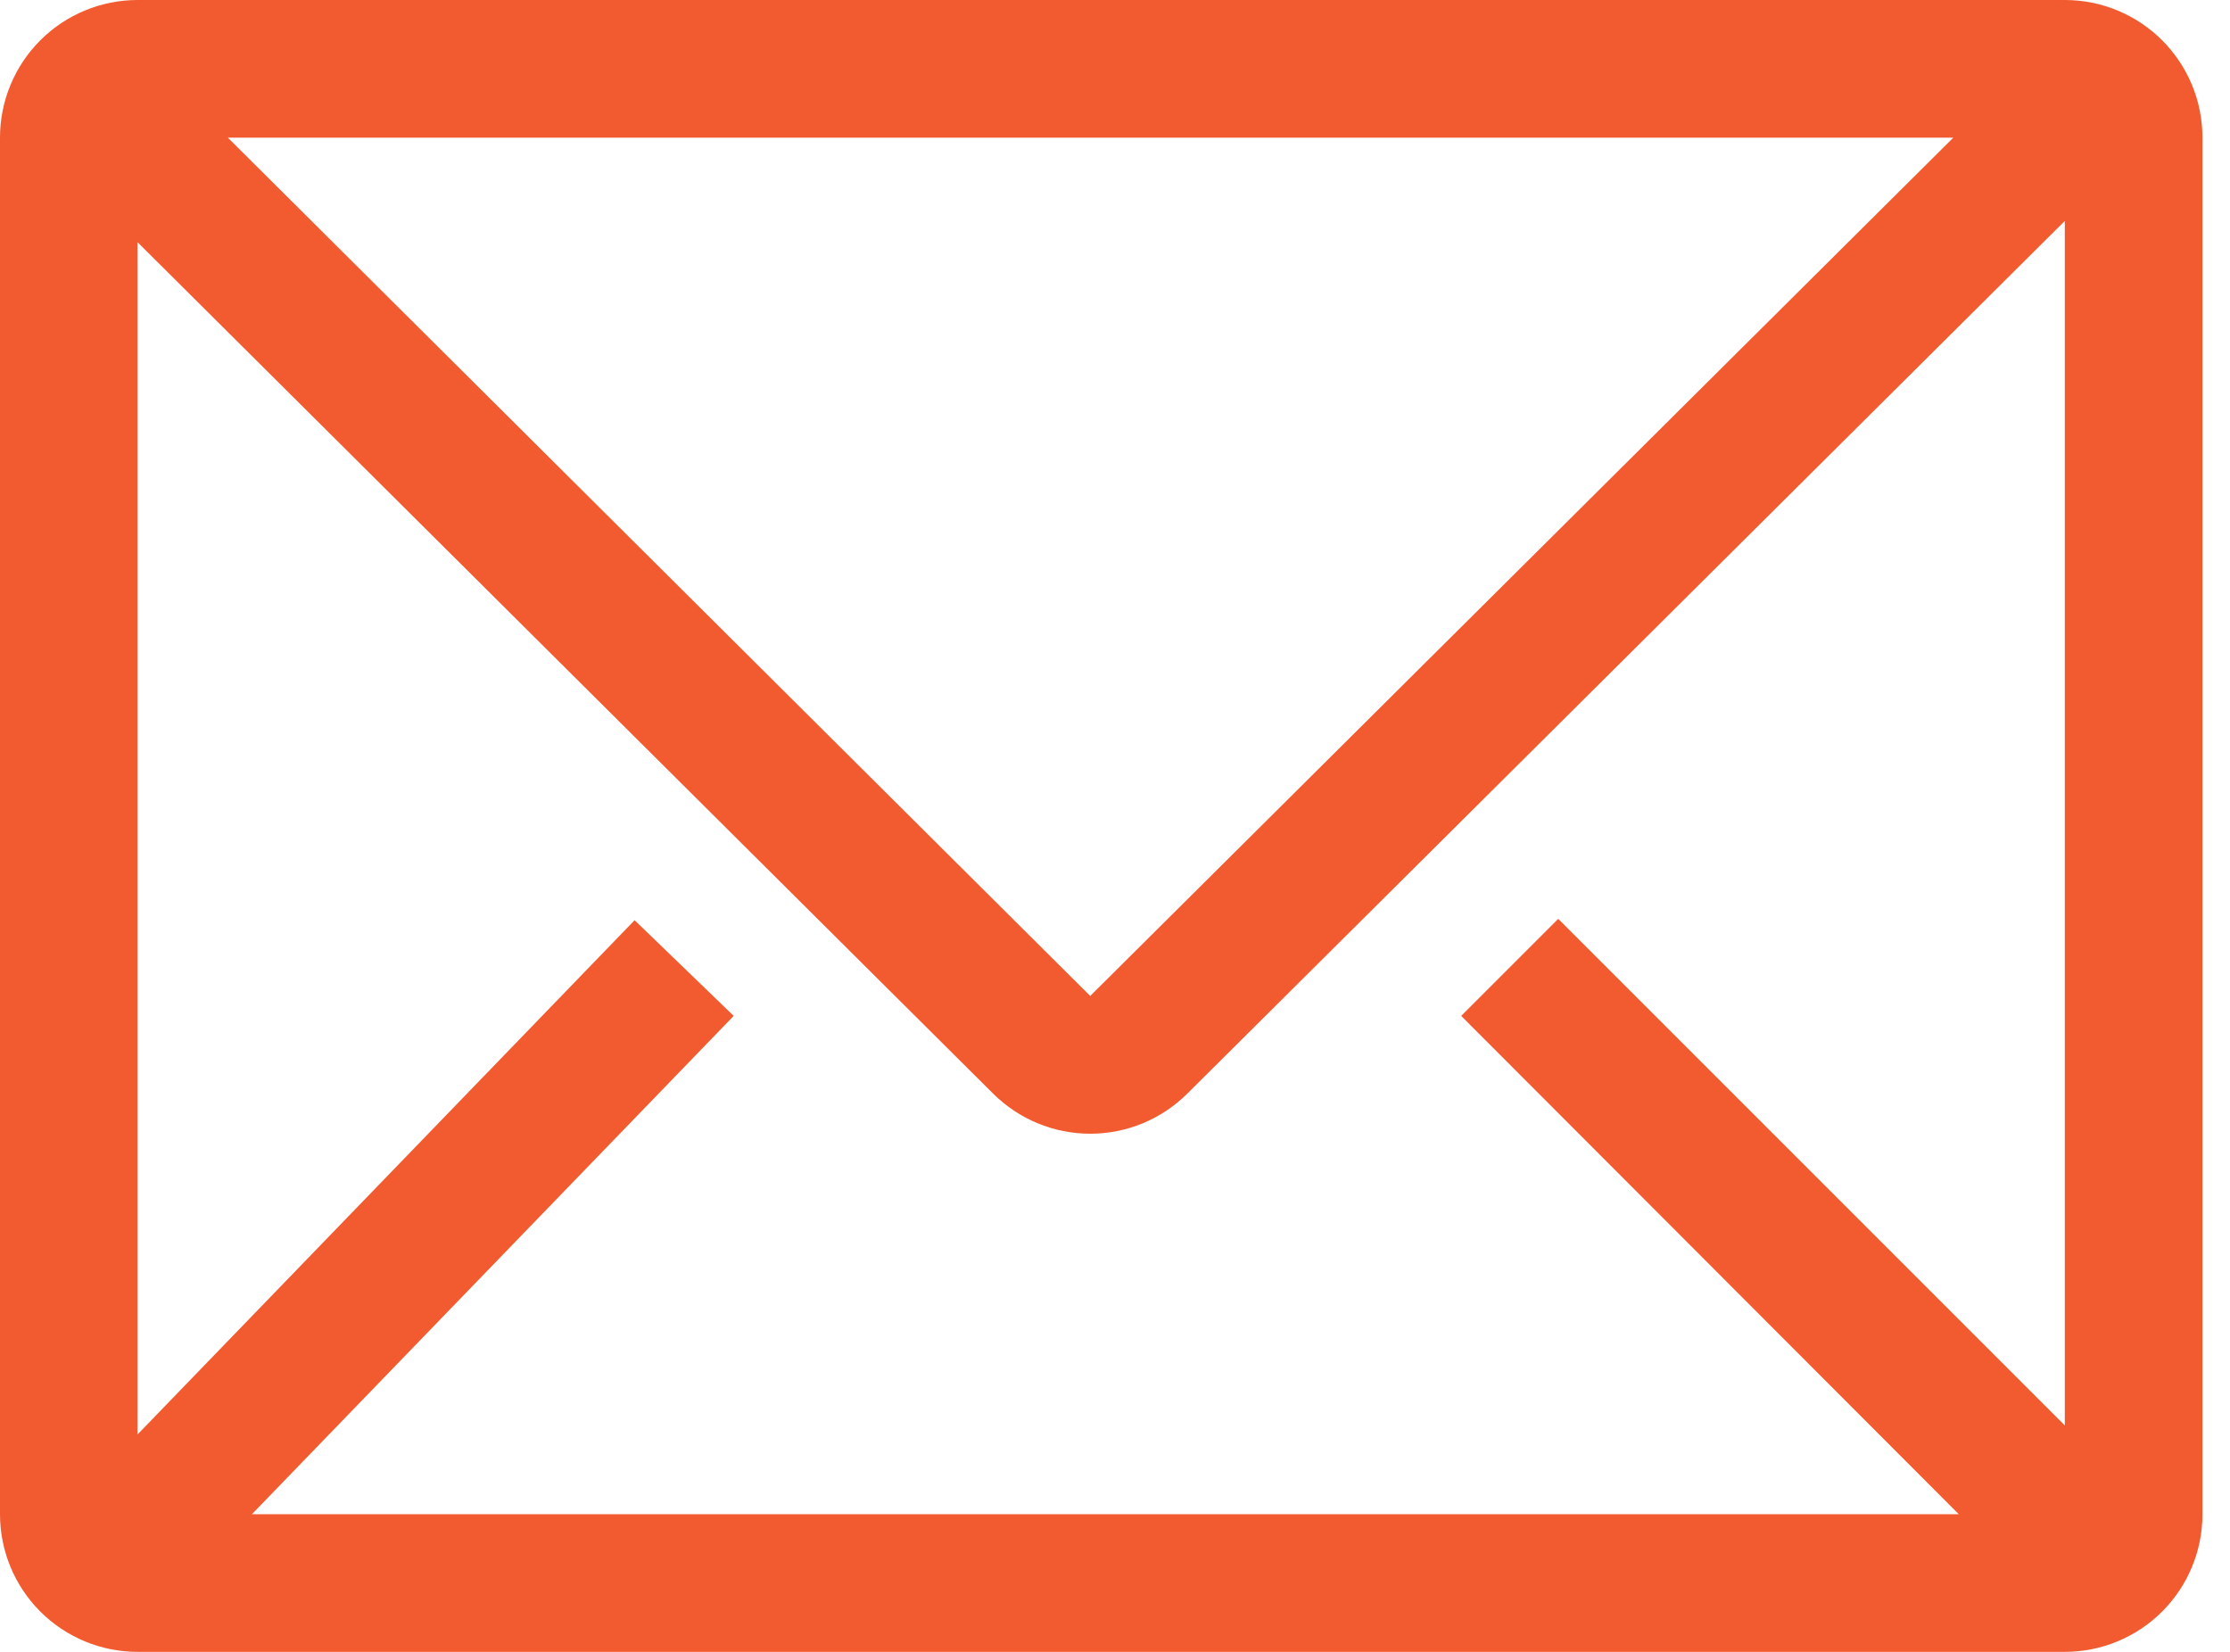<svg width="54" height="40" viewBox="0 0 54 40" fill="none" xmlns="http://www.w3.org/2000/svg">
<path d="M50 0H3.333C2.449 0 1.601 0.351 0.976 0.976C0.351 1.601 0 2.449 0 3.333V36.667C0 37.551 0.351 38.399 0.976 39.024C1.601 39.649 2.449 40 3.333 40H50C50.884 40 51.732 39.649 52.357 39.024C52.982 38.399 53.333 37.551 53.333 36.667V3.333C53.333 2.449 52.982 1.601 52.357 0.976C51.732 0.351 50.884 0 50 0ZM47.433 36.667H6.1L17.767 24.6L15.367 22.283L3.333 34.733V5.867L24.05 26.483C24.674 27.104 25.519 27.453 26.4 27.453C27.281 27.453 28.125 27.104 28.75 26.483L50 5.35V34.517L37.733 22.25L35.383 24.6L47.433 36.667ZM5.517 3.333H47.3L26.4 24.117L5.517 3.333Z" fill="#F15B2F"/>
</svg>
